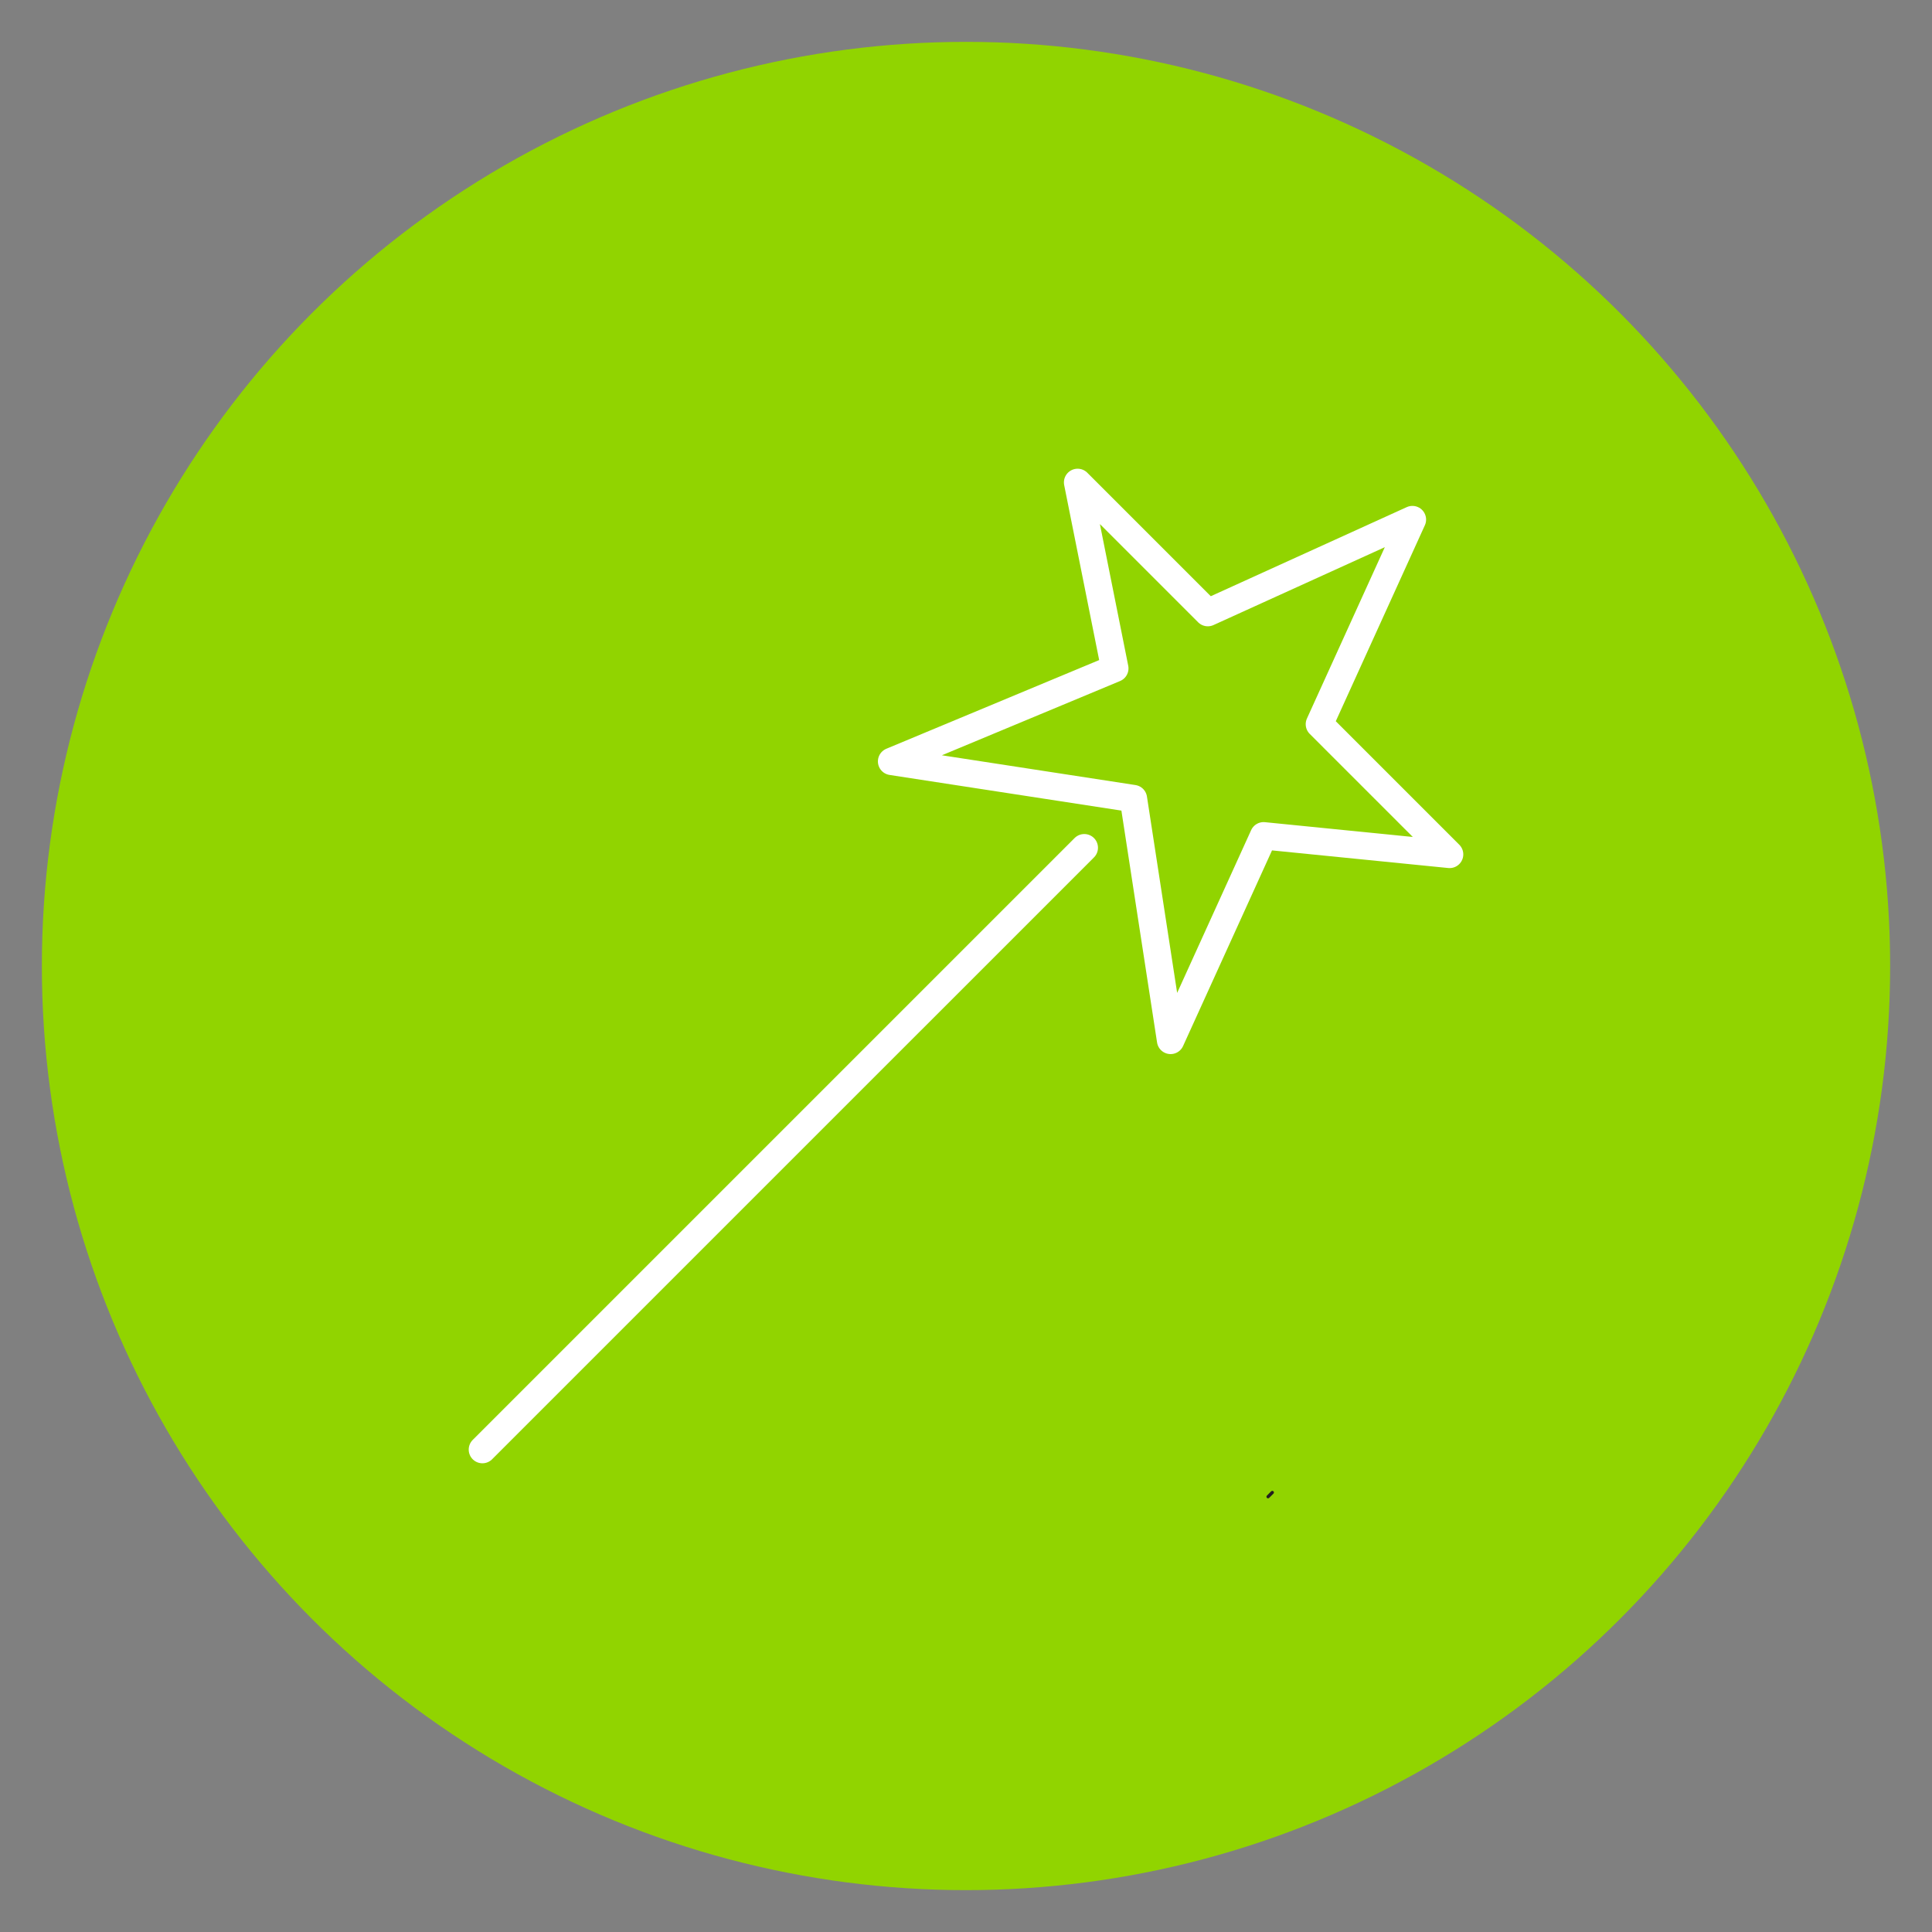 <?xml version="1.0" encoding="UTF-8"?> <svg xmlns="http://www.w3.org/2000/svg" id="Layer_1" data-name="Layer 1" viewBox="0 0 1200 1200"><rect x="0" y="0" width="1200" height="1200" fill="#808080" stroke="none"/><defs><style>.cls-1{fill:#91d400;}.cls-2,.cls-3{fill:none;stroke-linecap:round;stroke-linejoin:round;}.cls-2{stroke:#fff;stroke-width:17.01px;}.cls-3{stroke:#231f20;stroke-width:2px;}</style></defs><circle class="cls-1" cx="600" cy="600" r="574"></circle><line class="cls-2" x1="299.63" y1="900.37" x2="673.47" y2="526.54"></line><polygon class="cls-2" points="784.85 519.13 900.37 530.68 819.5 449.81 877.27 322.73 750.19 380.5 669.32 299.63 692.42 415.15 553.79 472.92 703.98 496.02 727.08 646.21 784.85 519.13"></polygon><line class="cls-3" x1="787.61" y1="929.64" x2="790.25" y2="927"></line></svg> 